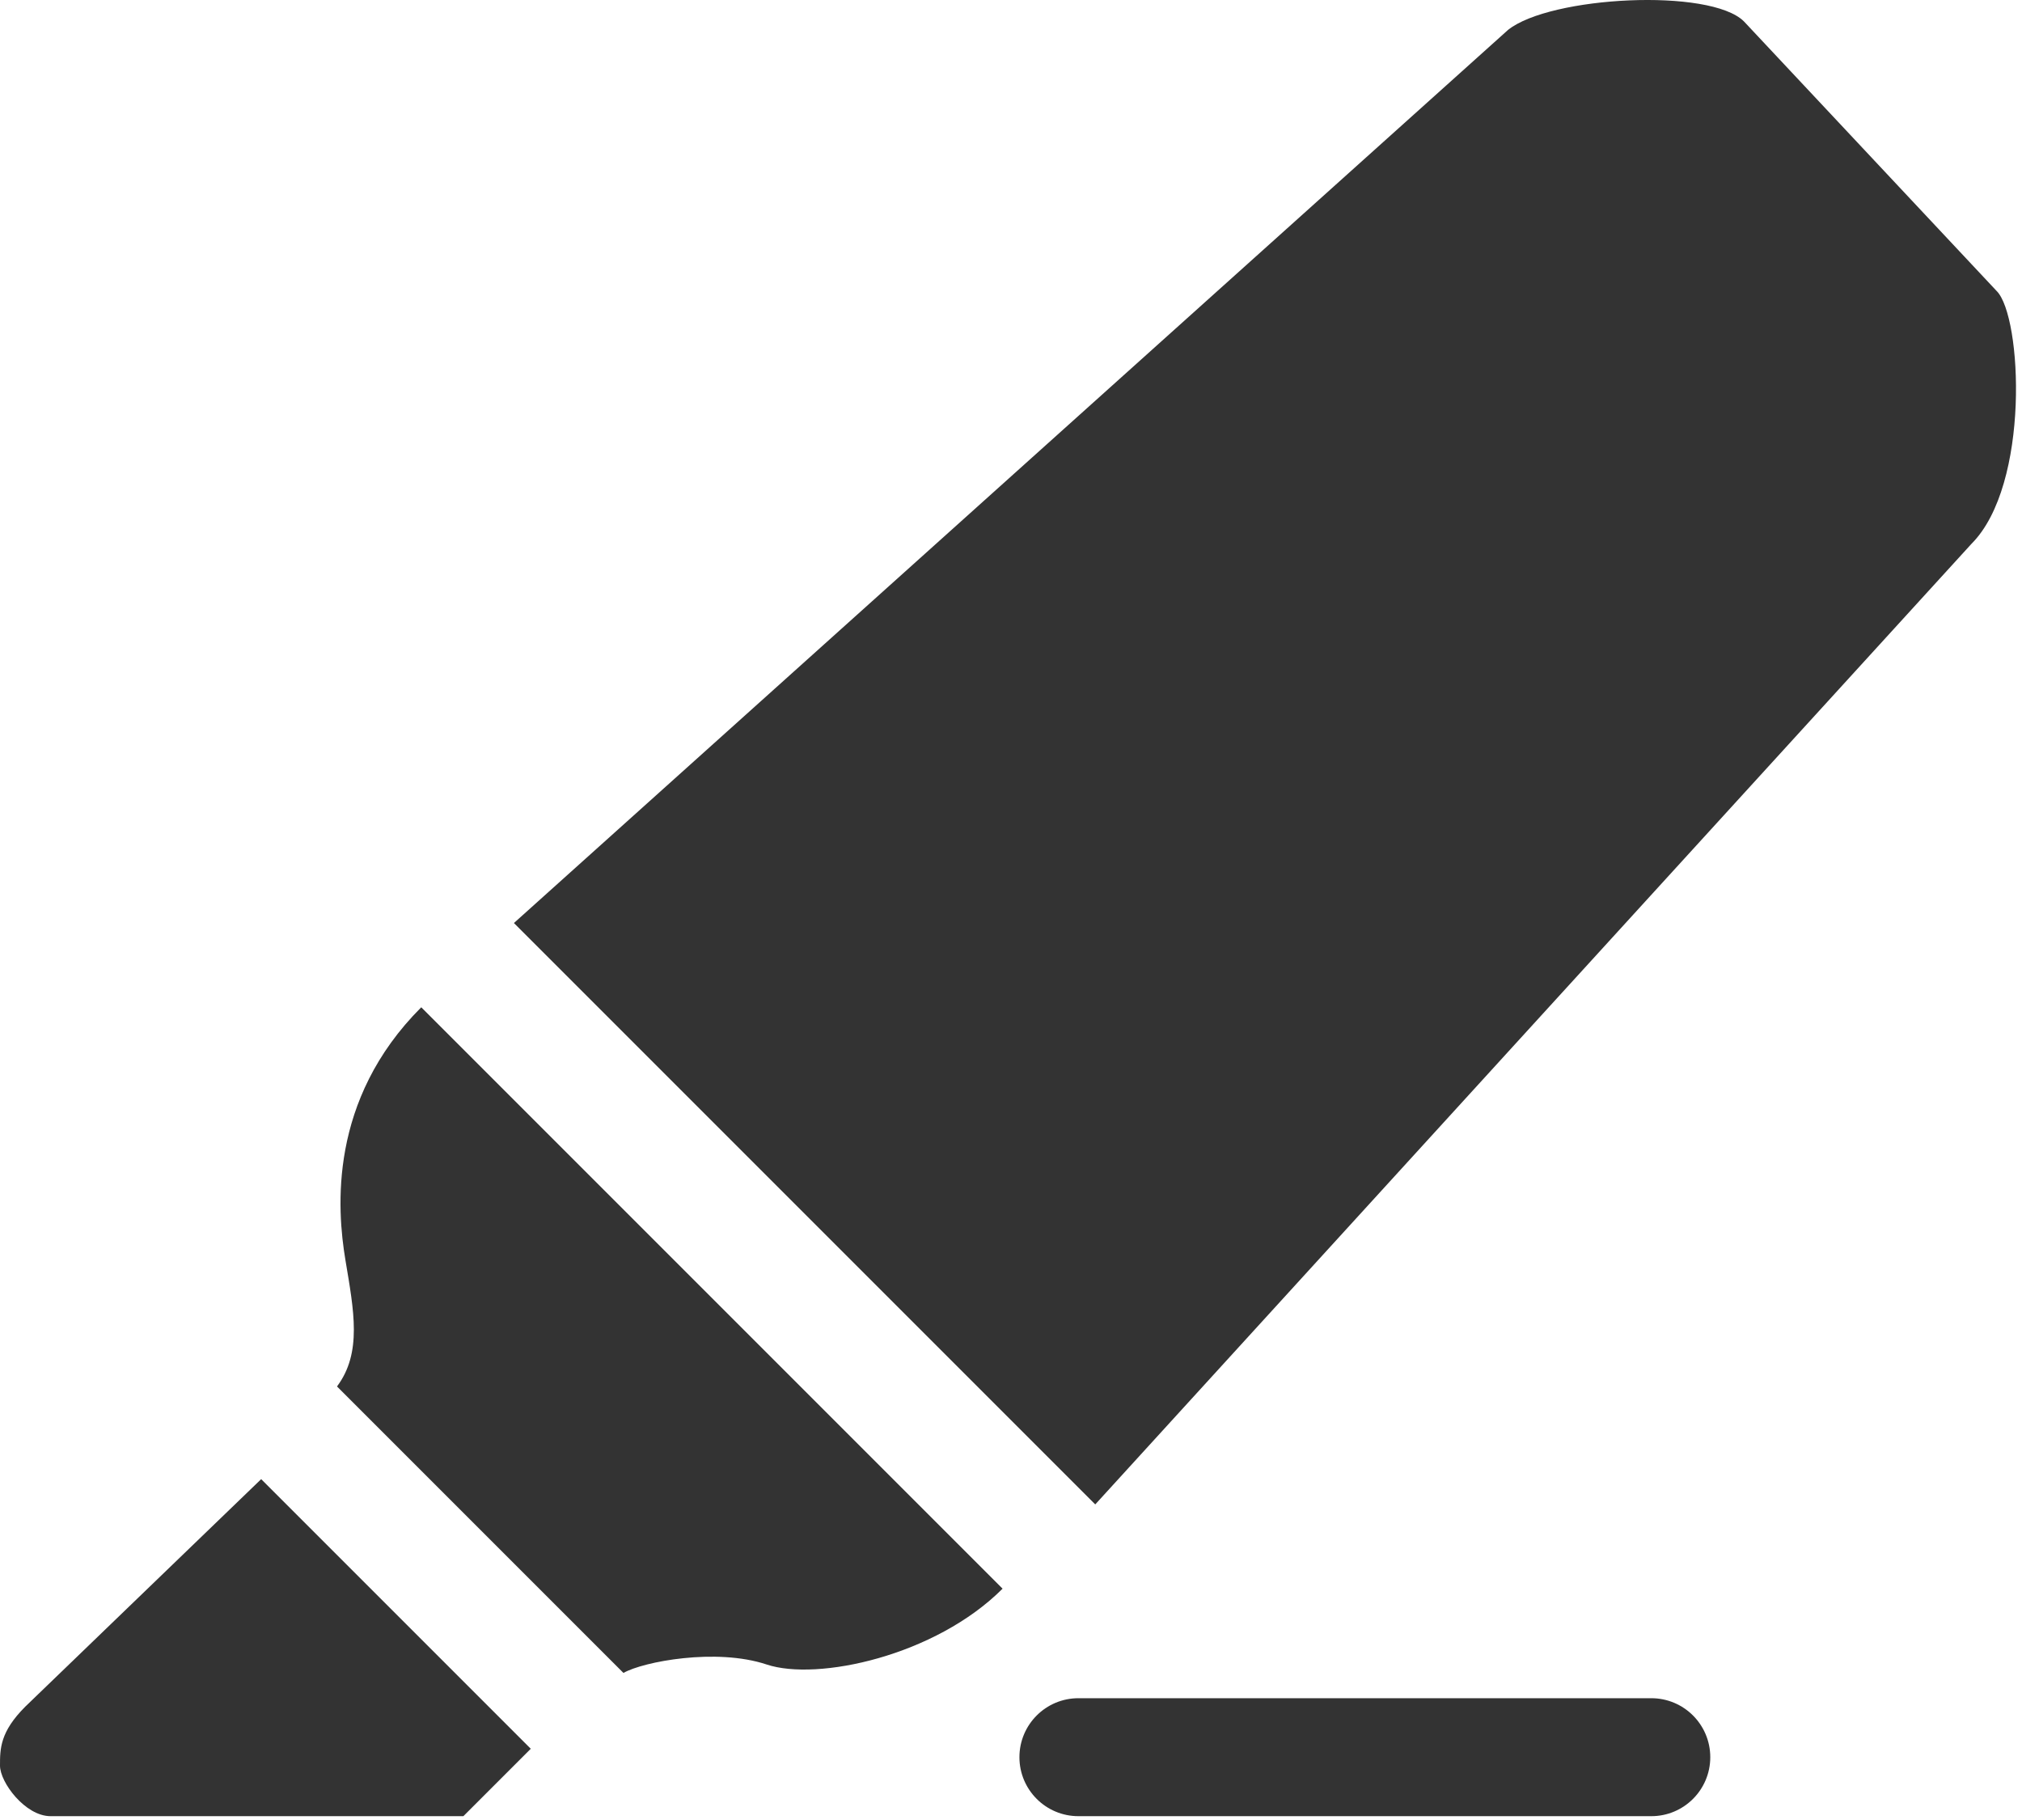 <svg width="120" height="108" viewBox="0 0 120 108" fill="none" xmlns="http://www.w3.org/2000/svg">
<path d="M65 89.273L30.5 54.773L89.5 1.773C92 -0.227 101.5 -0.727 103.5 1.273L118.5 17.273C120 18.773 120.5 28.773 117 32.273L65 89.273Z" fill="#333333"/>
<path d="M59.5 94.273L25 59.773C19.5 65.273 19.992 71.727 20.5 74.773C21 77.773 21.5 80.273 20 82.273L37 99.273C38.167 98.606 42.5 97.773 45.5 98.773C48.5 99.773 55.5 98.273 59.5 94.273Z" fill="#333333"/>
<path d="M31.5 103.773L15.5 87.773L1.5 101.273C0 102.773 0 103.773 0 104.773C0 105.773 1.5 107.773 3 107.773H27.5L31.5 103.773Z" fill="#333333"/>
<path d="M60.5 104.273C60.5 102.34 62.067 100.773 64 100.773H98C99.933 100.773 101.5 102.34 101.5 104.273C101.5 106.206 99.933 107.773 98 107.773H64C62.067 107.773 60.5 106.206 60.5 104.273Z" fill="#333333"/>
</svg>
